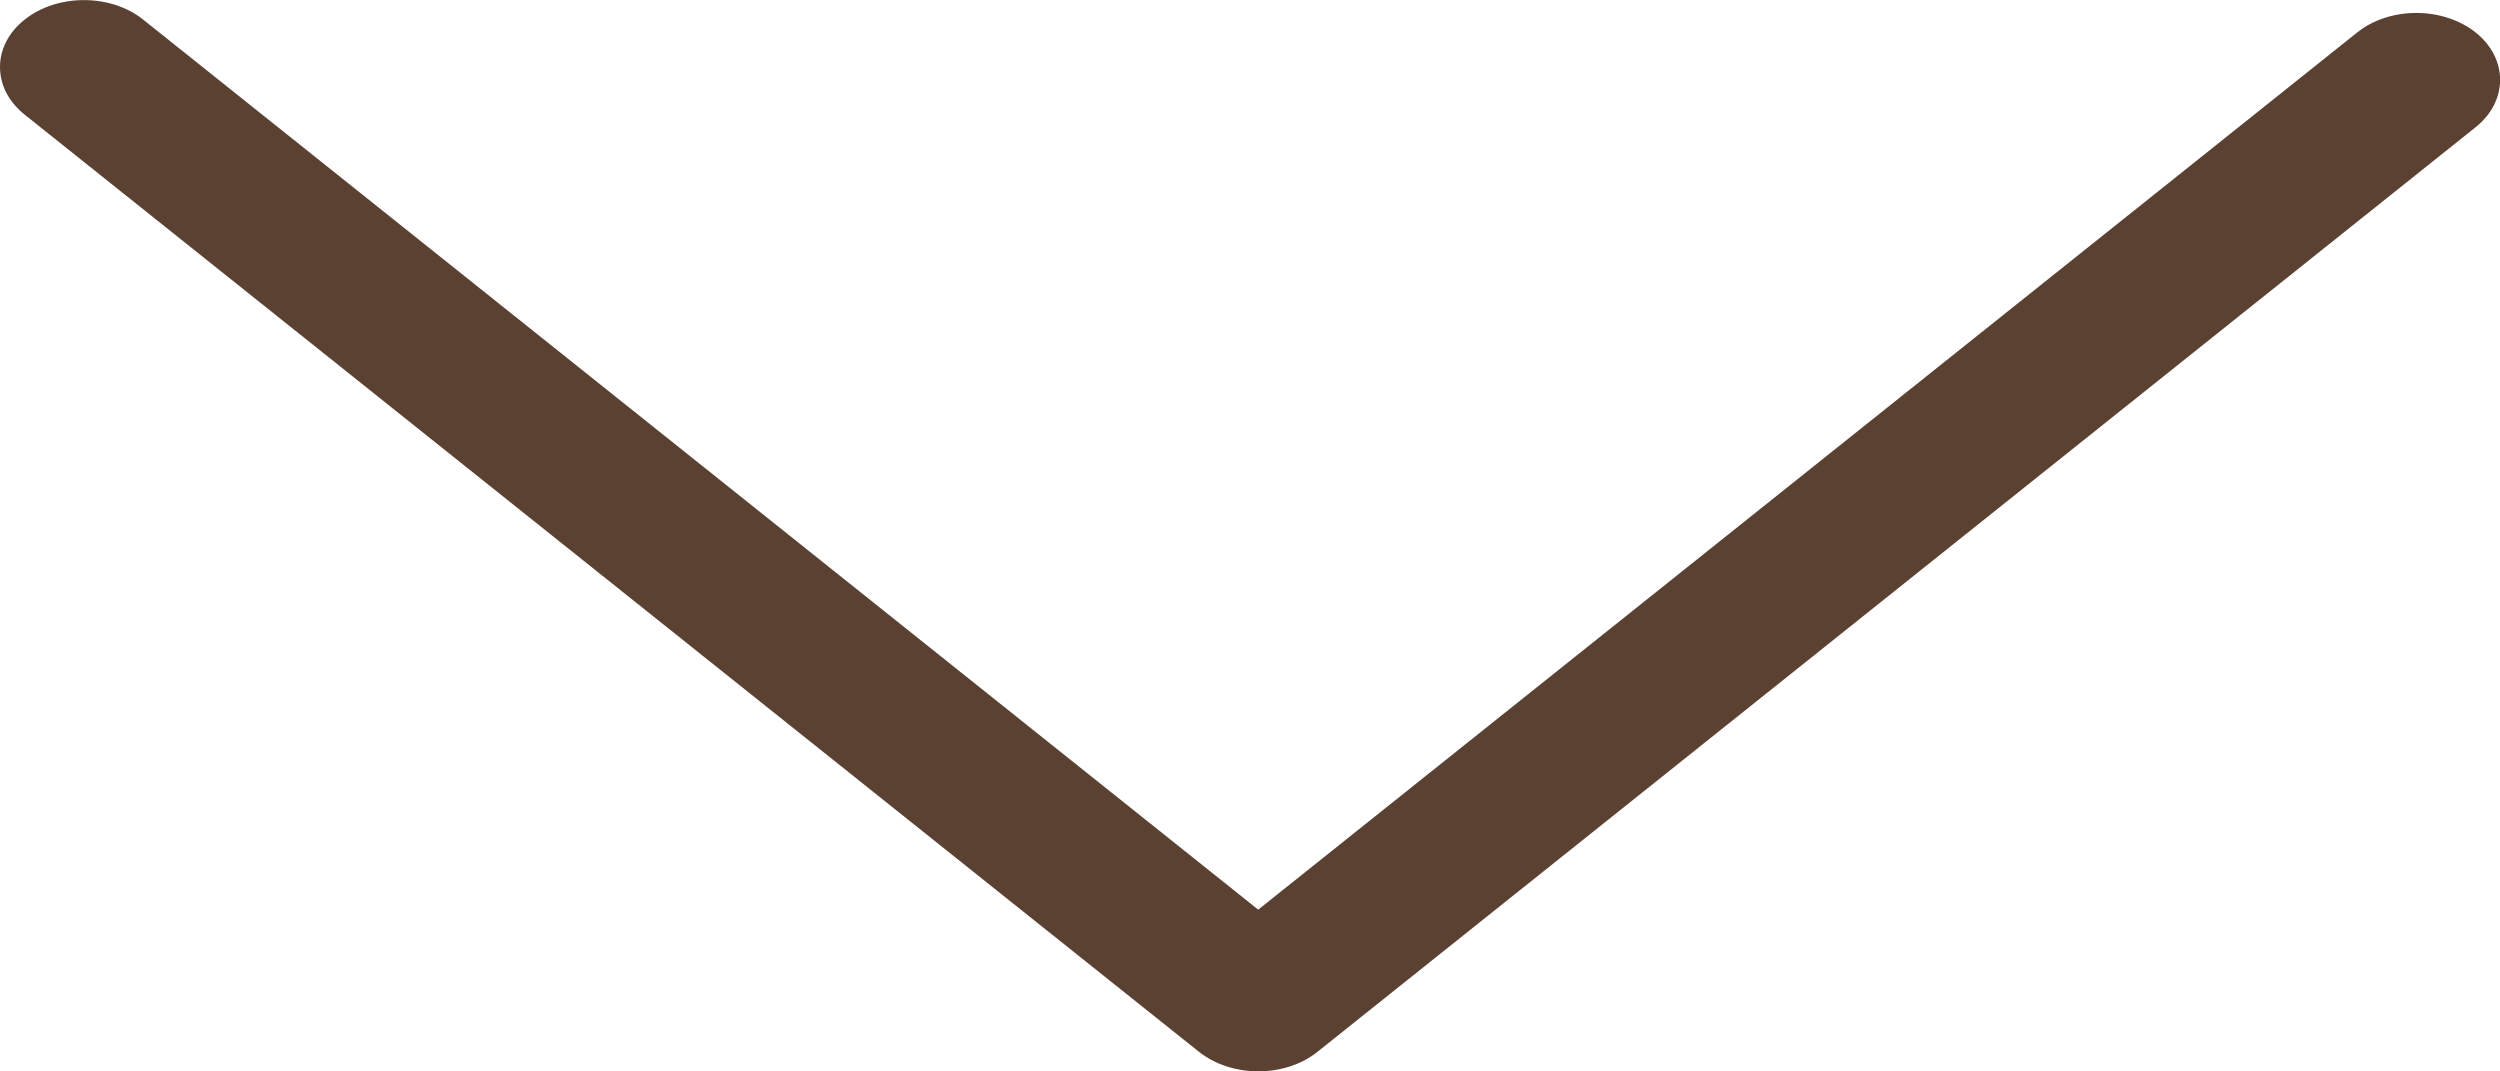 <svg width="7" height="3" viewBox="0 0 7 3" fill="none" xmlns="http://www.w3.org/2000/svg">
<path d="M0 0.187C0 0.14 0.023 0.091 0.069 0.055C0.16 -0.018 0.31 -0.018 0.401 0.055L3.523 2.547L6.6 0.091C6.691 0.018 6.84 0.018 6.932 0.091C7.023 0.164 7.023 0.283 6.932 0.356L3.689 2.945C3.598 3.018 3.449 3.018 3.357 2.945L0.069 0.321C0.022 0.283 0 0.236 0 0.187Z" fill="#5B4132"/>
</svg>
